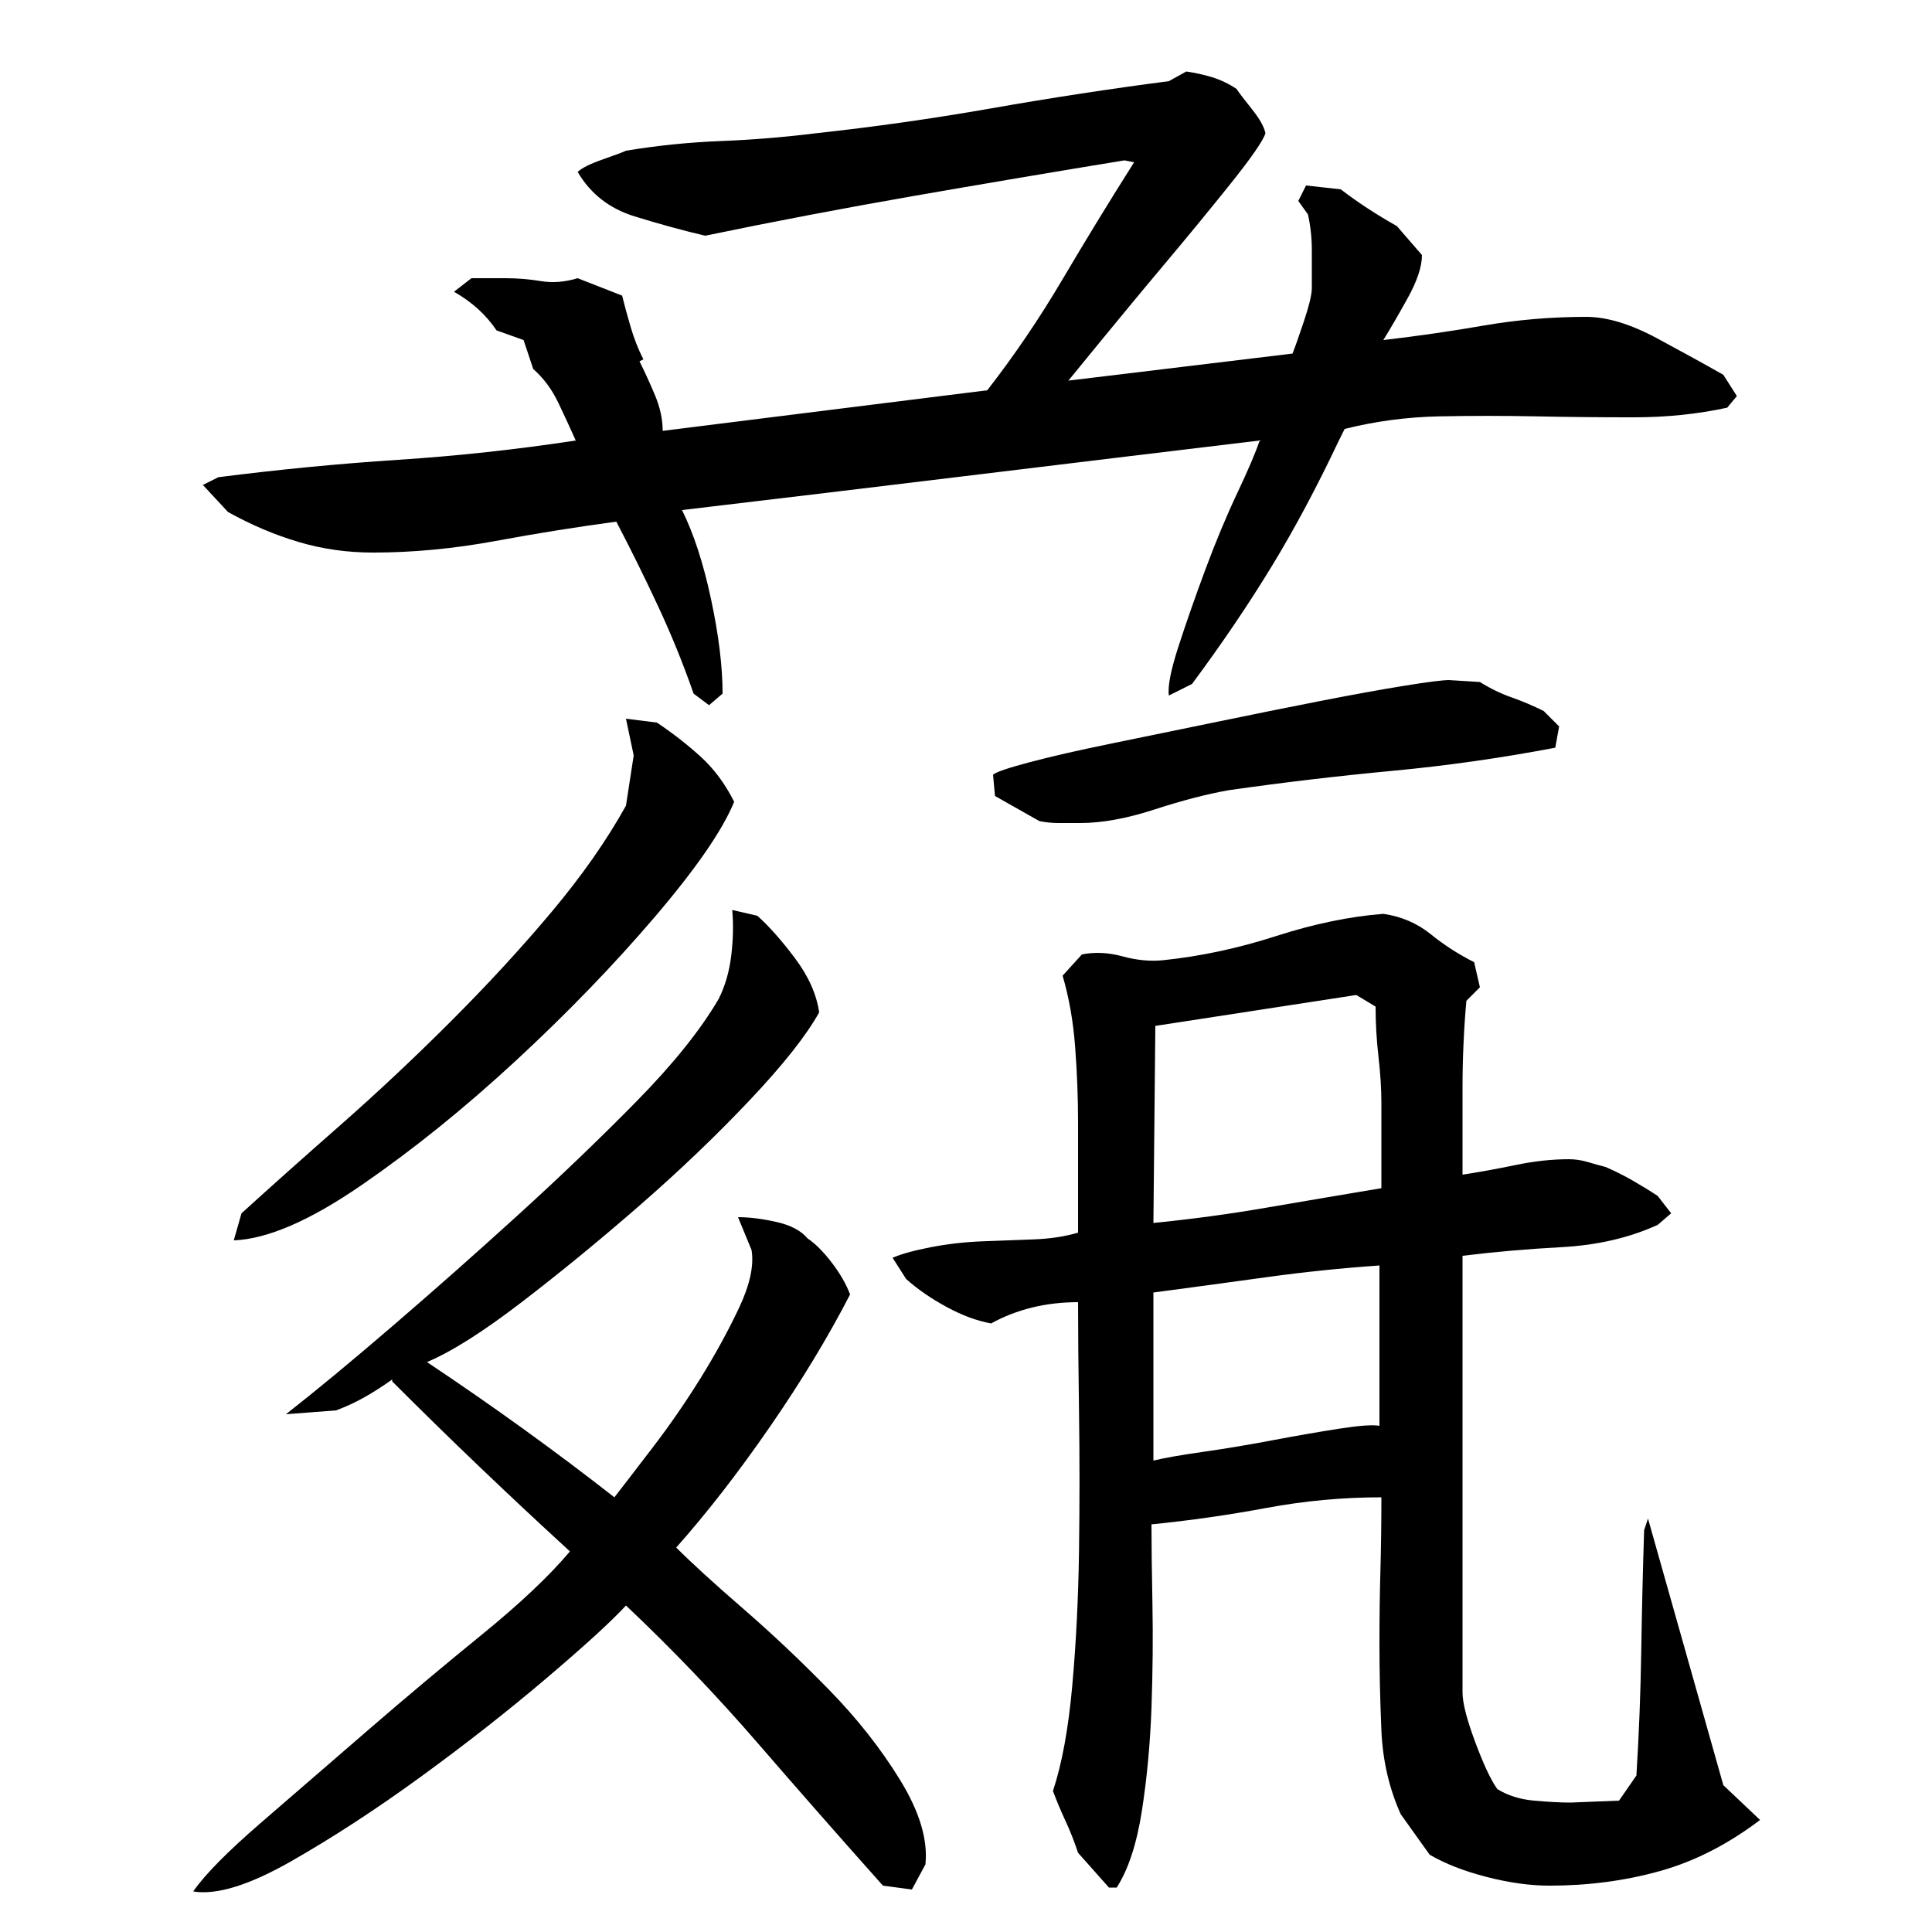 <?xml version="1.0" encoding="utf-8"?>
<!-- Generator: Adobe Illustrator 16.0.0, SVG Export Plug-In . SVG Version: 6.00 Build 0)  -->
<!DOCTYPE svg PUBLIC "-//W3C//DTD SVG 1.1//EN" "http://www.w3.org/Graphics/SVG/1.1/DTD/svg11.dtd">
<svg version="1.1" id="图层_1" xmlns="http://www.w3.org/2000/svg" xmlns:xlink="http://www.w3.org/1999/xlink" x="0px" y="0px"
	 width="1000px" height="1000px" viewBox="0 0 1000 1000" enable-background="new 0 0 1000 1000" xml:space="preserve">
<path d="M324.002,831.006c-7.344,8-21,20.5-41,37.5s-41.672,34-65,51c-23.344,17-45.844,31.656-67.5,44
	c-21.672,12.328-38.5,17.5-50.5,15.5c6-8.672,17.656-20.5,35-35.5c17.328-15,35.828-31,55.5-48c19.656-17,39.328-33.5,59-49.5
	c19.656-16,34.828-30.328,45.5-43c-16-14.656-31.5-29.156-46.5-43.5c-15-14.328-30.172-29.156-45.5-44.5v-1
	c-4.672,3.344-9.344,6.344-14,9c-4.672,2.672-9.672,5-15,7l-26,2c15.328-12,33.656-27.156,55-45.5c21.328-18.328,43-37.5,65-57.5
	s42.5-39.656,61.5-59c19-19.328,33.156-37,42.5-53c3.328-6.656,5.5-14.156,6.5-22.5c1-8.328,1.156-16.156,0.5-23.5l13,3
	c6,5.344,12.5,12.672,19.5,22c7,9.344,11.156,18.672,12.5,28c-6.672,12-18.672,27.172-36,45.5c-17.344,18.344-36.344,36.5-57,54.5
	c-20.672,18-41,34.672-61,50c-20,15.344-36.344,25.672-49,31c34,22.672,66.328,46,97,70c4.656-6,11.328-14.656,20-26
	c8.656-11.328,16.828-23.156,24.5-35.5c7.656-12.328,14.328-24.5,20-36.5c5.656-12,7.828-22,6.5-30l-7-17c6,0,12.656,0.844,20,2.5
	c7.328,1.672,12.656,4.5,16,8.5c4,2.672,8.156,6.844,12.5,12.5c4.328,5.672,7.5,11.172,9.5,16.5c-11.344,22-25.172,44.844-41.5,68.5
	c-16.344,23.672-32.5,44.5-48.5,62.5c8,8,19.5,18.5,34.5,31.5s29.828,27,44.5,42c14.656,15,27,30.656,37,47
	c10,16.328,14.328,30.828,13,43.5l-7,13l-15-2c-22-24.672-43.672-49.344-65-74C370.658,877.35,348.002,853.678,324.002,831.006z
	 M679.002,149.006c0-6.656,0-13.156,0-19.5c0-6.328-0.672-12.5-2-18.5l-5-7l4-8l18,2c8.656,6.672,18.328,13,29,19l13,15
	c0,6-2.5,13.5-7.5,22.5s-9.172,16.172-12.5,21.5c17.328-2,34.656-4.5,52-7.5c17.328-3,35-4.5,53-4.5c10.656,0,22.828,3.672,36.5,11
	c13.656,7.344,25.156,13.672,34.5,19l7,11l-5,6c-15.344,3.344-31.5,5-48.5,5s-33.844-0.156-50.5-0.5
	c-16.672-0.328-33.344-0.328-50,0c-16.672,0.344-33,2.5-49,6.5l-3,6c-11.344,24-23,45.844-35,65.5c-12,19.672-25.672,39.844-41,60.5
	l-12,6c-0.672-4.656,1-13.156,5-25.5c4-12.328,8.656-25.656,14-40c5.328-14.328,10.828-27.5,16.5-39.5c5.656-12,9.5-21,11.5-27
	c-50,6-99.672,12-149,18c-49.344,6-99.344,12-150,18c6,12,11,27.344,15,46c4,18.672,6,35,6,49l-7,6l-8-6
	c-5.344-15.328-11.5-30.5-18.5-45.5s-14.172-29.5-21.5-43.5c-20,2.672-40.844,6-62.5,10c-21.672,4-42.844,6-63.5,6
	c-13.344,0-26.172-1.828-38.5-5.5c-12.344-3.656-24.5-8.828-36.5-15.5l-13-14l8-4c31.328-4,62.328-7,93-9
	c30.656-2,61.328-5.328,92-10c-2.672-6-5.672-12.5-9-19.5c-3.344-7-7.672-12.828-13-17.5l-5-15l-14-5c-2.672-4-5.844-7.656-9.5-11
	c-3.672-3.328-7.844-6.328-12.5-9l9-7h18c6,0,12,0.5,18,1.5s12.328,0.5,19-1.5l23,9c1.328,5.344,2.828,10.844,4.5,16.5
	c1.656,5.672,3.828,11.172,6.5,16.5l-2,1c2.656,5.344,5.328,11.172,8,17.5c2.656,6.344,4,12.5,4,18.5l168-21
	c14-18,27-37.156,39-57.5c12-20.328,24.328-40.5,37-60.5l-5-1c-36.672,6-73.172,12.172-109.5,18.5
	c-36.344,6.344-72.172,13.172-107.5,20.5c-11.344-2.656-23.5-6-36.5-10s-22.844-11.656-29.5-23c2-2,6.328-4.156,13-6.5
	c6.656-2.328,10.656-3.828,12-4.5c16-2.656,32.328-4.328,49-5c16.656-0.656,33-2,49-4c30.656-3.328,61.156-7.656,91.5-13
	c30.328-5.328,60.828-10,91.5-14l9-5c4.656,0.672,9.156,1.672,13.5,3c4.328,1.344,8.5,3.344,12.5,6c1.328,2,4,5.5,8,10.5
	s6.328,9.172,7,12.5c-1.344,4-7.344,12.672-18,26c-10.672,13.344-22.172,27.344-34.5,42c-12.344,14.672-28.844,34.672-49.5,60
	l116-14c1.328-3.328,3.328-9,6-17C677.658,158.006,679.002,152.35,679.002,149.006z M380.002,415.006c-6,14.672-19.672,34.5-41,59.5
	c-21.344,25-45.344,49.844-72,74.5c-26.672,24.672-53.344,46.172-80,64.5c-26.672,18.344-48.672,27.844-66,28.5l4-14
	c14.656-13.328,31.656-28.5,51-45.5c19.328-17,38.5-35,57.5-54s36.328-37.828,52-56.5c15.656-18.656,28.5-37,38.5-55l4-26l-4-19
	l16,2c8,5.344,15.5,11.172,22.5,17.5C369.502,397.85,375.33,405.678,380.002,415.006z M853.002,786.006l39,138l19,18
	c-16.672,12.656-34,21.5-52,26.5s-37,7.5-57,7.5c-10,0-20.844-1.5-32.5-4.5c-11.672-3-21.5-6.844-29.5-11.5l-15-21
	c-6-13.344-9.344-27.844-10-43.5c-0.672-15.656-1-30.5-1-44.5c0-13.328,0.156-26,0.5-38c0.328-12,0.5-24.656,0.5-38
	c-20,0-39.844,1.844-59.5,5.5c-19.672,3.672-39.5,6.5-59.5,8.5c0,10,0.156,23.672,0.5,41c0.328,17.344,0.156,35.344-0.5,54
	c-0.672,18.656-2.344,36.5-5,53.5c-2.672,17-7,30.156-13,39.5h-4l-16-18c-2-6-4.172-11.5-6.5-16.5c-2.344-5-4.5-10.172-6.5-15.5
	c4.656-14,8-32.172,10-54.5s3.156-45.656,3.5-70c0.328-24.328,0.328-48.156,0-71.5c-0.344-23.328-0.5-42.328-0.5-57
	c-16.672,0-31.672,3.672-45,11c-7.344-1.328-15-4.156-23-8.5c-8-4.328-15-9.156-21-14.5l-7-11c4.656-2,11.328-3.828,20-5.5
	c8.656-1.656,17.5-2.656,26.5-3c9-0.328,17.828-0.656,26.5-1c8.656-0.328,16.328-1.5,23-3.5v-57c0-12.656-0.5-25.656-1.5-39
	c-1-13.328-3.172-25.656-6.5-37l10-11c6.656-1.328,13.656-1,21,1c7.328,2,14.328,2.672,21,2c19.328-2,38.828-6.156,58.5-12.5
	c19.656-6.328,38.156-10.156,55.5-11.5c9.328,1.344,17.5,4.844,24.5,10.5c7,5.672,14.5,10.5,22.5,14.5l3,13l-7,7
	c-0.672,7.344-1.172,14.844-1.5,22.5c-0.344,7.672-0.5,15.172-0.5,22.5v45c8.656-1.328,17.828-3,27.5-5c9.656-2,18.828-3,27.5-3
	c3.328,0,6.656,0.5,10,1.5c3.328,1,6.328,1.844,9,2.5c4.656,2,9.328,4.344,14,7c4.656,2.672,9,5.344,13,8l7,9l-7,6
	c-14.672,6.672-31.172,10.5-49.5,11.5c-18.344,1-35.5,2.5-51.5,4.5c0,28,0,55.672,0,83c0,27.344,0,55,0,83v60
	c0,5.344,2.156,13.828,6.5,25.5c4.328,11.656,8.156,19.828,11.5,24.5c5.328,3.328,11.656,5.328,19,6c7.328,0.656,13.656,1,19,1l25-1
	l9-13c1.328-21.344,2.156-42.656,2.5-64c0.328-21.328,0.828-42.328,1.5-63L853.002,786.006z M766.002,353.006
	c5.328,3.344,10.828,6,16.5,8c5.656,2,11.156,4.344,16.5,7l8,8l-2,11c-28,5.344-56.172,9.344-84.5,12c-28.344,2.672-56.5,6-84.5,10
	c-11.344,2-24.172,5.344-38.5,10c-14.344,4.672-27.172,7-38.5,7c-4,0-7.672,0-11,0c-3.344,0-6.672-0.328-10-1l-23-13l-1-11
	c1.328-1.328,7.656-3.5,19-6.5c11.328-3,25.156-6.156,41.5-9.5c16.328-3.328,34.156-7,53.5-11c19.328-4,37.5-7.656,54.5-11
	c17-3.328,31.656-6,44-8c12.328-2,20.156-3,23.5-3L766.002,353.006z M597.002,633.006c20-2,39.656-4.656,59-8
	c19.328-3.328,39-6.656,59-10v-44c0-7.328-0.5-15.328-1.5-24c-1-8.656-1.5-17.328-1.5-26l-10-6l-104,16L597.002,633.006z
	 M597.002,756.006c5.328-1.328,13.828-2.828,25.5-4.5c11.656-1.656,23.656-3.656,36-6c12.328-2.328,23.828-4.328,34.5-6
	c10.656-1.656,17.656-2.156,21-1.5v-83c-19.344,1.344-38.672,3.344-58,6c-19.344,2.672-39,5.344-59,8V756.006z"/>
</svg>
